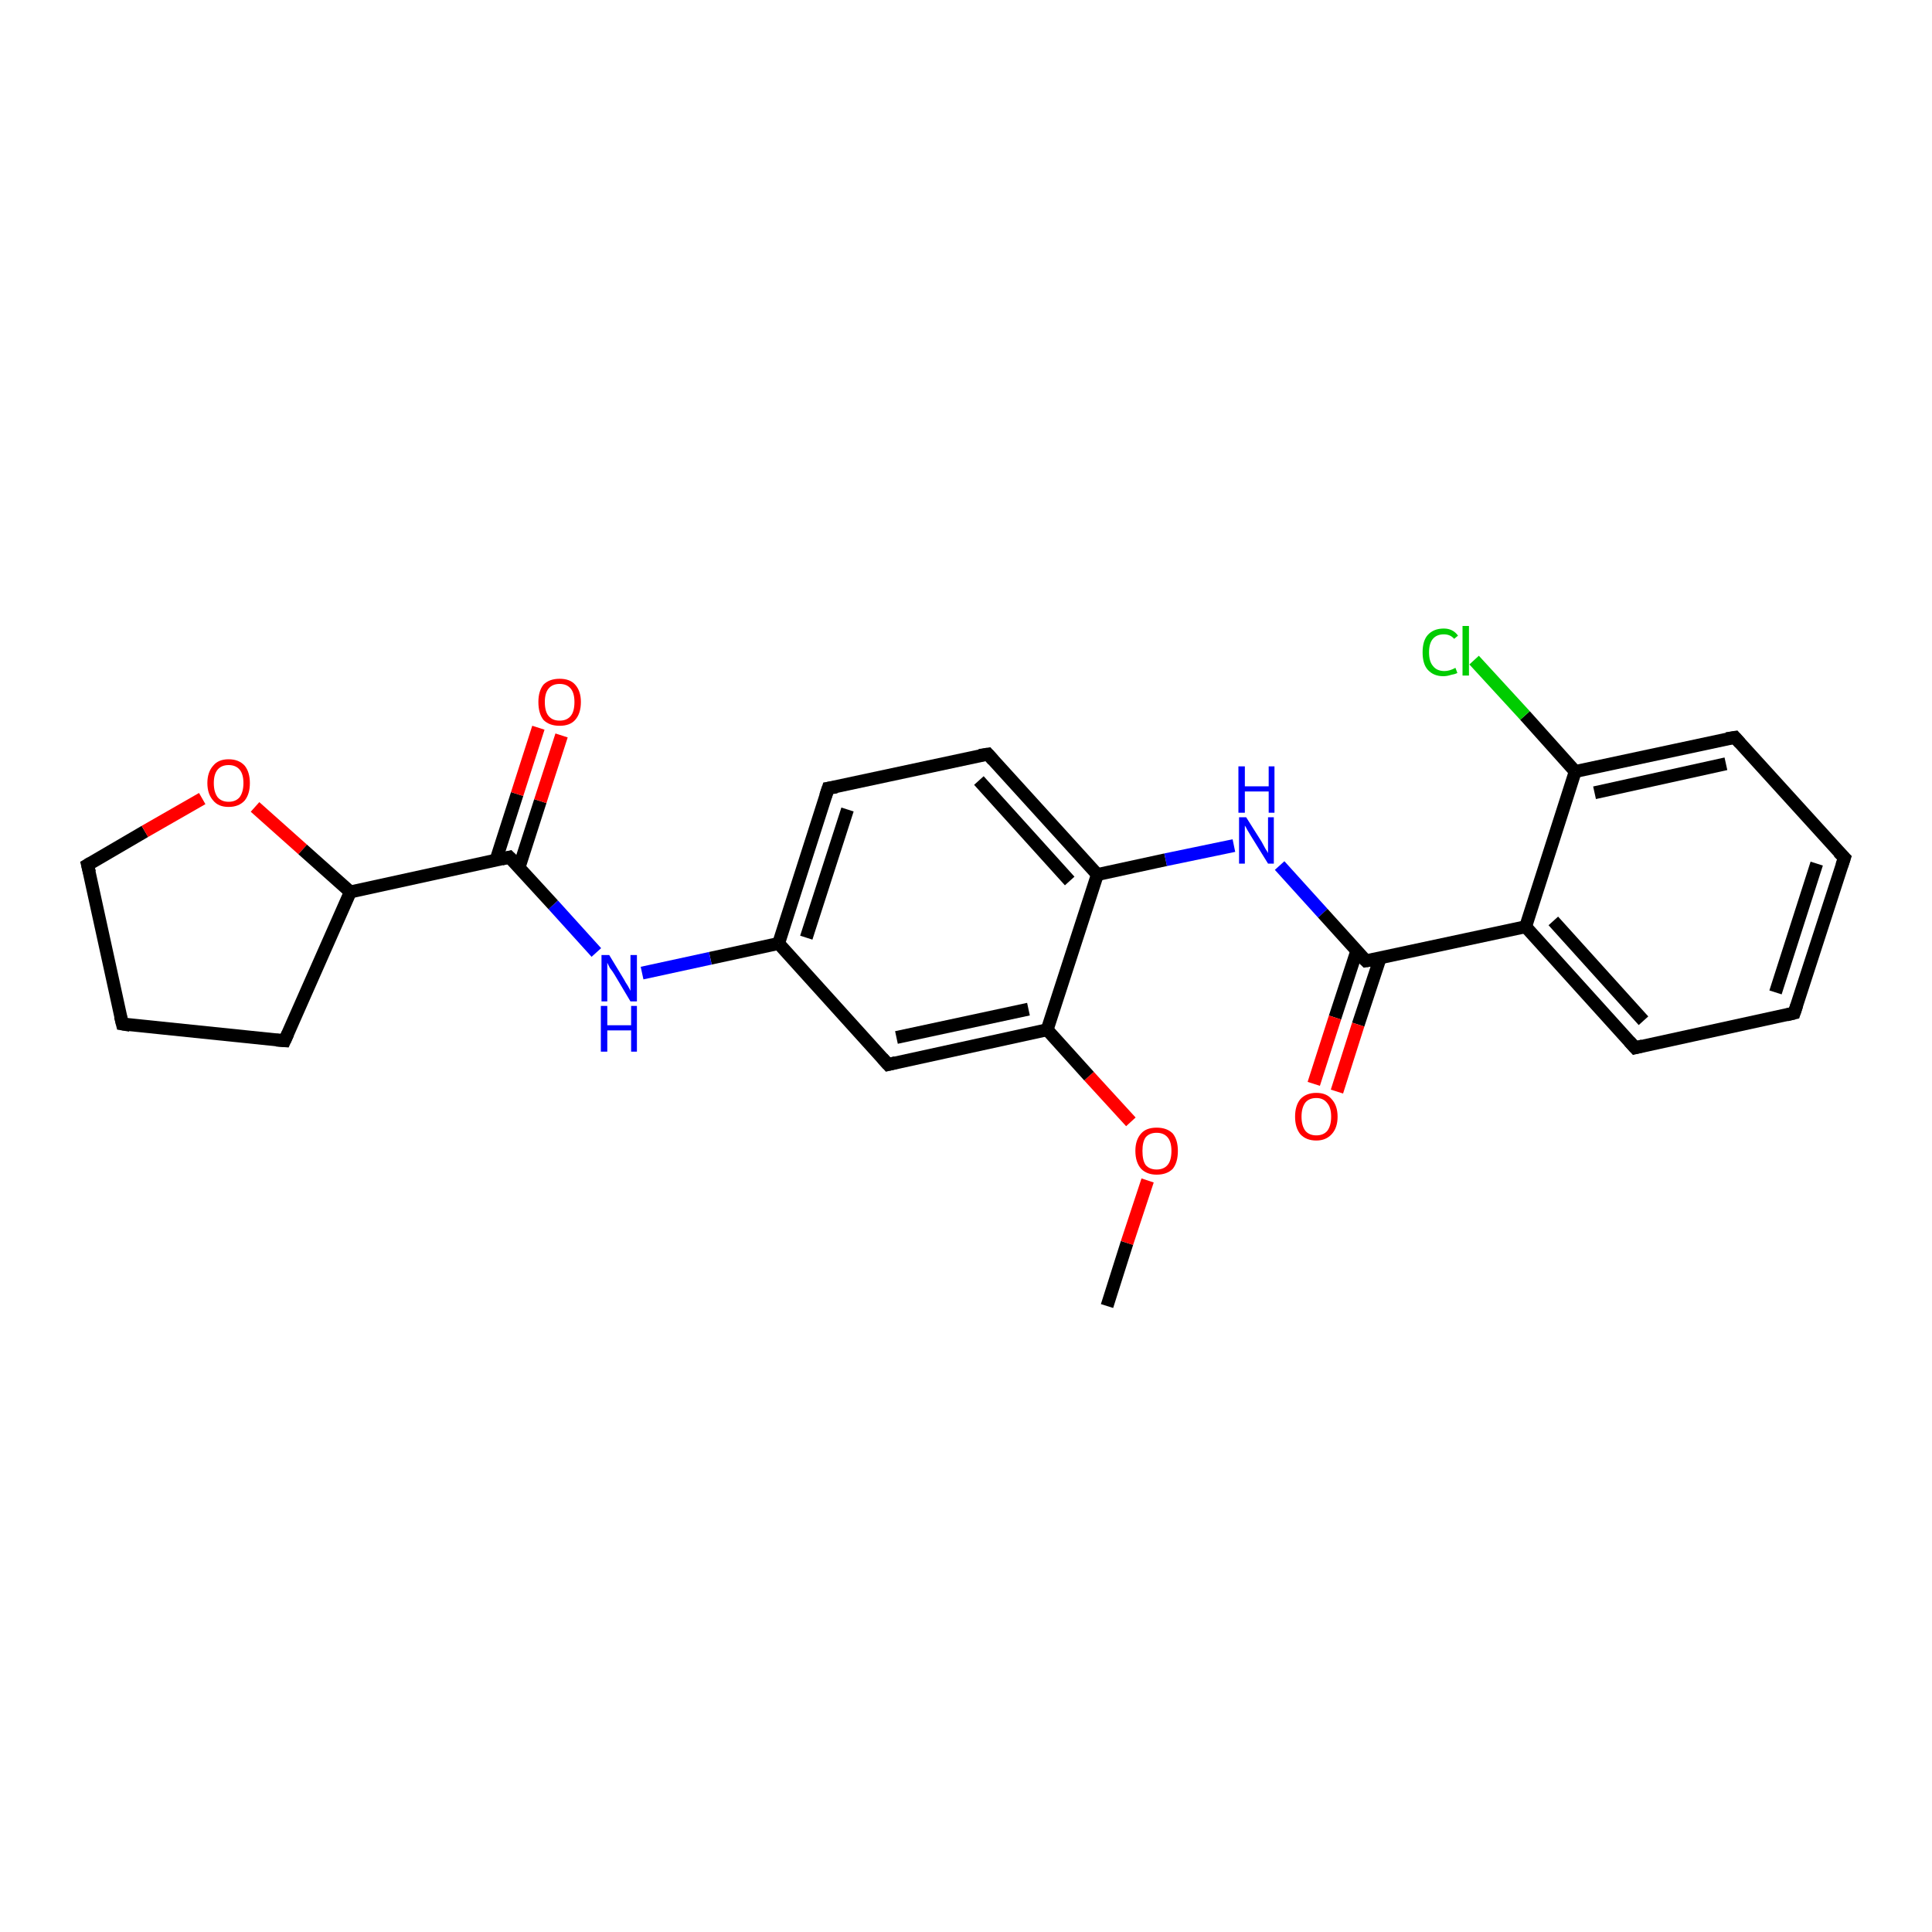 <?xml version='1.0' encoding='iso-8859-1'?>
<svg version='1.1' baseProfile='full'
              xmlns='http://www.w3.org/2000/svg'
                      xmlns:rdkit='http://www.rdkit.org/xml'
                      xmlns:xlink='http://www.w3.org/1999/xlink'
                  xml:space='preserve'
width='300px' height='300px' viewBox='0 0 300 300'>
<!-- END OF HEADER -->
<rect style='opacity:1.0;fill:#FFFFFF;stroke:none' width='300.0' height='300.0' x='0.0' y='0.0'> </rect>
<path class='bond-0 atom-0 atom-1' d='M 171.9,202.8 L 175.0,193.0' style='fill:none;fill-rule:evenodd;stroke:#000000;stroke-width:2.0px;stroke-linecap:butt;stroke-linejoin:miter;stroke-opacity:1' />
<path class='bond-0 atom-0 atom-1' d='M 175.0,193.0 L 178.2,183.3' style='fill:none;fill-rule:evenodd;stroke:#FF0000;stroke-width:2.0px;stroke-linecap:butt;stroke-linejoin:miter;stroke-opacity:1' />
<path class='bond-1 atom-1 atom-2' d='M 175.6,174.2 L 169.1,167.1' style='fill:none;fill-rule:evenodd;stroke:#FF0000;stroke-width:2.0px;stroke-linecap:butt;stroke-linejoin:miter;stroke-opacity:1' />
<path class='bond-1 atom-1 atom-2' d='M 169.1,167.1 L 162.6,159.9' style='fill:none;fill-rule:evenodd;stroke:#000000;stroke-width:2.0px;stroke-linecap:butt;stroke-linejoin:miter;stroke-opacity:1' />
<path class='bond-2 atom-2 atom-3' d='M 162.6,159.9 L 137.9,165.3' style='fill:none;fill-rule:evenodd;stroke:#000000;stroke-width:2.0px;stroke-linecap:butt;stroke-linejoin:miter;stroke-opacity:1' />
<path class='bond-2 atom-2 atom-3' d='M 159.7,156.7 L 139.2,161.1' style='fill:none;fill-rule:evenodd;stroke:#000000;stroke-width:2.0px;stroke-linecap:butt;stroke-linejoin:miter;stroke-opacity:1' />
<path class='bond-3 atom-3 atom-4' d='M 137.9,165.3 L 120.9,146.5' style='fill:none;fill-rule:evenodd;stroke:#000000;stroke-width:2.0px;stroke-linecap:butt;stroke-linejoin:miter;stroke-opacity:1' />
<path class='bond-4 atom-4 atom-5' d='M 120.9,146.5 L 110.3,148.8' style='fill:none;fill-rule:evenodd;stroke:#000000;stroke-width:2.0px;stroke-linecap:butt;stroke-linejoin:miter;stroke-opacity:1' />
<path class='bond-4 atom-4 atom-5' d='M 110.3,148.8 L 99.7,151.1' style='fill:none;fill-rule:evenodd;stroke:#0000FF;stroke-width:2.0px;stroke-linecap:butt;stroke-linejoin:miter;stroke-opacity:1' />
<path class='bond-5 atom-5 atom-6' d='M 92.6,147.9 L 85.9,140.5' style='fill:none;fill-rule:evenodd;stroke:#0000FF;stroke-width:2.0px;stroke-linecap:butt;stroke-linejoin:miter;stroke-opacity:1' />
<path class='bond-5 atom-5 atom-6' d='M 85.9,140.5 L 79.1,133.1' style='fill:none;fill-rule:evenodd;stroke:#000000;stroke-width:2.0px;stroke-linecap:butt;stroke-linejoin:miter;stroke-opacity:1' />
<path class='bond-6 atom-6 atom-7' d='M 80.6,134.7 L 83.9,124.4' style='fill:none;fill-rule:evenodd;stroke:#000000;stroke-width:2.0px;stroke-linecap:butt;stroke-linejoin:miter;stroke-opacity:1' />
<path class='bond-6 atom-6 atom-7' d='M 83.9,124.4 L 87.2,114.2' style='fill:none;fill-rule:evenodd;stroke:#FF0000;stroke-width:2.0px;stroke-linecap:butt;stroke-linejoin:miter;stroke-opacity:1' />
<path class='bond-6 atom-6 atom-7' d='M 77.0,133.6 L 80.3,123.3' style='fill:none;fill-rule:evenodd;stroke:#000000;stroke-width:2.0px;stroke-linecap:butt;stroke-linejoin:miter;stroke-opacity:1' />
<path class='bond-6 atom-6 atom-7' d='M 80.3,123.3 L 83.6,113.0' style='fill:none;fill-rule:evenodd;stroke:#FF0000;stroke-width:2.0px;stroke-linecap:butt;stroke-linejoin:miter;stroke-opacity:1' />
<path class='bond-7 atom-6 atom-8' d='M 79.1,133.1 L 54.4,138.5' style='fill:none;fill-rule:evenodd;stroke:#000000;stroke-width:2.0px;stroke-linecap:butt;stroke-linejoin:miter;stroke-opacity:1' />
<path class='bond-8 atom-8 atom-9' d='M 54.4,138.5 L 44.2,161.6' style='fill:none;fill-rule:evenodd;stroke:#000000;stroke-width:2.0px;stroke-linecap:butt;stroke-linejoin:miter;stroke-opacity:1' />
<path class='bond-9 atom-9 atom-10' d='M 44.2,161.6 L 19.0,159.0' style='fill:none;fill-rule:evenodd;stroke:#000000;stroke-width:2.0px;stroke-linecap:butt;stroke-linejoin:miter;stroke-opacity:1' />
<path class='bond-10 atom-10 atom-11' d='M 19.0,159.0 L 13.6,134.3' style='fill:none;fill-rule:evenodd;stroke:#000000;stroke-width:2.0px;stroke-linecap:butt;stroke-linejoin:miter;stroke-opacity:1' />
<path class='bond-11 atom-11 atom-12' d='M 13.6,134.3 L 22.5,129.1' style='fill:none;fill-rule:evenodd;stroke:#000000;stroke-width:2.0px;stroke-linecap:butt;stroke-linejoin:miter;stroke-opacity:1' />
<path class='bond-11 atom-11 atom-12' d='M 22.5,129.1 L 31.4,124.0' style='fill:none;fill-rule:evenodd;stroke:#FF0000;stroke-width:2.0px;stroke-linecap:butt;stroke-linejoin:miter;stroke-opacity:1' />
<path class='bond-12 atom-4 atom-13' d='M 120.9,146.5 L 128.6,122.4' style='fill:none;fill-rule:evenodd;stroke:#000000;stroke-width:2.0px;stroke-linecap:butt;stroke-linejoin:miter;stroke-opacity:1' />
<path class='bond-12 atom-4 atom-13' d='M 125.2,145.6 L 131.6,125.7' style='fill:none;fill-rule:evenodd;stroke:#000000;stroke-width:2.0px;stroke-linecap:butt;stroke-linejoin:miter;stroke-opacity:1' />
<path class='bond-13 atom-13 atom-14' d='M 128.6,122.4 L 153.4,117.1' style='fill:none;fill-rule:evenodd;stroke:#000000;stroke-width:2.0px;stroke-linecap:butt;stroke-linejoin:miter;stroke-opacity:1' />
<path class='bond-14 atom-14 atom-15' d='M 153.4,117.1 L 170.4,135.8' style='fill:none;fill-rule:evenodd;stroke:#000000;stroke-width:2.0px;stroke-linecap:butt;stroke-linejoin:miter;stroke-opacity:1' />
<path class='bond-14 atom-14 atom-15' d='M 152.0,121.2 L 166.1,136.8' style='fill:none;fill-rule:evenodd;stroke:#000000;stroke-width:2.0px;stroke-linecap:butt;stroke-linejoin:miter;stroke-opacity:1' />
<path class='bond-15 atom-15 atom-16' d='M 170.4,135.8 L 181.0,133.5' style='fill:none;fill-rule:evenodd;stroke:#000000;stroke-width:2.0px;stroke-linecap:butt;stroke-linejoin:miter;stroke-opacity:1' />
<path class='bond-15 atom-15 atom-16' d='M 181.0,133.5 L 191.6,131.3' style='fill:none;fill-rule:evenodd;stroke:#0000FF;stroke-width:2.0px;stroke-linecap:butt;stroke-linejoin:miter;stroke-opacity:1' />
<path class='bond-16 atom-16 atom-17' d='M 198.7,134.4 L 205.4,141.8' style='fill:none;fill-rule:evenodd;stroke:#0000FF;stroke-width:2.0px;stroke-linecap:butt;stroke-linejoin:miter;stroke-opacity:1' />
<path class='bond-16 atom-16 atom-17' d='M 205.4,141.8 L 212.1,149.2' style='fill:none;fill-rule:evenodd;stroke:#000000;stroke-width:2.0px;stroke-linecap:butt;stroke-linejoin:miter;stroke-opacity:1' />
<path class='bond-17 atom-17 atom-18' d='M 210.7,147.6 L 207.3,158.0' style='fill:none;fill-rule:evenodd;stroke:#000000;stroke-width:2.0px;stroke-linecap:butt;stroke-linejoin:miter;stroke-opacity:1' />
<path class='bond-17 atom-17 atom-18' d='M 207.3,158.0 L 204.0,168.3' style='fill:none;fill-rule:evenodd;stroke:#FF0000;stroke-width:2.0px;stroke-linecap:butt;stroke-linejoin:miter;stroke-opacity:1' />
<path class='bond-17 atom-17 atom-18' d='M 214.3,148.8 L 210.9,159.1' style='fill:none;fill-rule:evenodd;stroke:#000000;stroke-width:2.0px;stroke-linecap:butt;stroke-linejoin:miter;stroke-opacity:1' />
<path class='bond-17 atom-17 atom-18' d='M 210.9,159.1 L 207.6,169.5' style='fill:none;fill-rule:evenodd;stroke:#FF0000;stroke-width:2.0px;stroke-linecap:butt;stroke-linejoin:miter;stroke-opacity:1' />
<path class='bond-18 atom-17 atom-19' d='M 212.1,149.2 L 236.9,143.9' style='fill:none;fill-rule:evenodd;stroke:#000000;stroke-width:2.0px;stroke-linecap:butt;stroke-linejoin:miter;stroke-opacity:1' />
<path class='bond-19 atom-19 atom-20' d='M 236.9,143.9 L 253.9,162.7' style='fill:none;fill-rule:evenodd;stroke:#000000;stroke-width:2.0px;stroke-linecap:butt;stroke-linejoin:miter;stroke-opacity:1' />
<path class='bond-19 atom-19 atom-20' d='M 241.2,143.0 L 255.2,158.5' style='fill:none;fill-rule:evenodd;stroke:#000000;stroke-width:2.0px;stroke-linecap:butt;stroke-linejoin:miter;stroke-opacity:1' />
<path class='bond-20 atom-20 atom-21' d='M 253.9,162.7 L 278.6,157.3' style='fill:none;fill-rule:evenodd;stroke:#000000;stroke-width:2.0px;stroke-linecap:butt;stroke-linejoin:miter;stroke-opacity:1' />
<path class='bond-21 atom-21 atom-22' d='M 278.6,157.3 L 286.4,133.2' style='fill:none;fill-rule:evenodd;stroke:#000000;stroke-width:2.0px;stroke-linecap:butt;stroke-linejoin:miter;stroke-opacity:1' />
<path class='bond-21 atom-21 atom-22' d='M 275.7,154.1 L 282.1,134.1' style='fill:none;fill-rule:evenodd;stroke:#000000;stroke-width:2.0px;stroke-linecap:butt;stroke-linejoin:miter;stroke-opacity:1' />
<path class='bond-22 atom-22 atom-23' d='M 286.4,133.2 L 269.4,114.5' style='fill:none;fill-rule:evenodd;stroke:#000000;stroke-width:2.0px;stroke-linecap:butt;stroke-linejoin:miter;stroke-opacity:1' />
<path class='bond-23 atom-23 atom-24' d='M 269.4,114.5 L 244.6,119.8' style='fill:none;fill-rule:evenodd;stroke:#000000;stroke-width:2.0px;stroke-linecap:butt;stroke-linejoin:miter;stroke-opacity:1' />
<path class='bond-23 atom-23 atom-24' d='M 268.0,118.6 L 247.6,123.1' style='fill:none;fill-rule:evenodd;stroke:#000000;stroke-width:2.0px;stroke-linecap:butt;stroke-linejoin:miter;stroke-opacity:1' />
<path class='bond-24 atom-24 atom-25' d='M 244.6,119.8 L 236.8,111.1' style='fill:none;fill-rule:evenodd;stroke:#000000;stroke-width:2.0px;stroke-linecap:butt;stroke-linejoin:miter;stroke-opacity:1' />
<path class='bond-24 atom-24 atom-25' d='M 236.8,111.1 L 228.9,102.5' style='fill:none;fill-rule:evenodd;stroke:#00CC00;stroke-width:2.0px;stroke-linecap:butt;stroke-linejoin:miter;stroke-opacity:1' />
<path class='bond-25 atom-15 atom-2' d='M 170.4,135.8 L 162.6,159.9' style='fill:none;fill-rule:evenodd;stroke:#000000;stroke-width:2.0px;stroke-linecap:butt;stroke-linejoin:miter;stroke-opacity:1' />
<path class='bond-26 atom-24 atom-19' d='M 244.6,119.8 L 236.9,143.9' style='fill:none;fill-rule:evenodd;stroke:#000000;stroke-width:2.0px;stroke-linecap:butt;stroke-linejoin:miter;stroke-opacity:1' />
<path class='bond-27 atom-12 atom-8' d='M 39.6,125.3 L 47.0,131.9' style='fill:none;fill-rule:evenodd;stroke:#FF0000;stroke-width:2.0px;stroke-linecap:butt;stroke-linejoin:miter;stroke-opacity:1' />
<path class='bond-27 atom-12 atom-8' d='M 47.0,131.9 L 54.4,138.5' style='fill:none;fill-rule:evenodd;stroke:#000000;stroke-width:2.0px;stroke-linecap:butt;stroke-linejoin:miter;stroke-opacity:1' />
<path d='M 139.1,165.0 L 137.9,165.3 L 137.0,164.3' style='fill:none;stroke:#000000;stroke-width:2.0px;stroke-linecap:butt;stroke-linejoin:miter;stroke-opacity:1;' />
<path d='M 79.5,133.5 L 79.1,133.1 L 77.9,133.4' style='fill:none;stroke:#000000;stroke-width:2.0px;stroke-linecap:butt;stroke-linejoin:miter;stroke-opacity:1;' />
<path d='M 44.7,160.5 L 44.2,161.6 L 42.9,161.5' style='fill:none;stroke:#000000;stroke-width:2.0px;stroke-linecap:butt;stroke-linejoin:miter;stroke-opacity:1;' />
<path d='M 20.2,159.2 L 19.0,159.0 L 18.7,157.8' style='fill:none;stroke:#000000;stroke-width:2.0px;stroke-linecap:butt;stroke-linejoin:miter;stroke-opacity:1;' />
<path d='M 13.9,135.5 L 13.6,134.3 L 14.1,134.0' style='fill:none;stroke:#000000;stroke-width:2.0px;stroke-linecap:butt;stroke-linejoin:miter;stroke-opacity:1;' />
<path d='M 128.2,123.6 L 128.6,122.4 L 129.9,122.2' style='fill:none;stroke:#000000;stroke-width:2.0px;stroke-linecap:butt;stroke-linejoin:miter;stroke-opacity:1;' />
<path d='M 152.1,117.3 L 153.4,117.1 L 154.2,118.0' style='fill:none;stroke:#000000;stroke-width:2.0px;stroke-linecap:butt;stroke-linejoin:miter;stroke-opacity:1;' />
<path d='M 211.8,148.9 L 212.1,149.2 L 213.4,149.0' style='fill:none;stroke:#000000;stroke-width:2.0px;stroke-linecap:butt;stroke-linejoin:miter;stroke-opacity:1;' />
<path d='M 253.0,161.7 L 253.9,162.7 L 255.1,162.4' style='fill:none;stroke:#000000;stroke-width:2.0px;stroke-linecap:butt;stroke-linejoin:miter;stroke-opacity:1;' />
<path d='M 277.4,157.6 L 278.6,157.3 L 279.0,156.1' style='fill:none;stroke:#000000;stroke-width:2.0px;stroke-linecap:butt;stroke-linejoin:miter;stroke-opacity:1;' />
<path d='M 286.0,134.4 L 286.4,133.2 L 285.5,132.3' style='fill:none;stroke:#000000;stroke-width:2.0px;stroke-linecap:butt;stroke-linejoin:miter;stroke-opacity:1;' />
<path d='M 270.2,115.4 L 269.4,114.5 L 268.1,114.7' style='fill:none;stroke:#000000;stroke-width:2.0px;stroke-linecap:butt;stroke-linejoin:miter;stroke-opacity:1;' />
<path class='atom-1' d='M 176.3 178.7
Q 176.3 177.0, 177.2 176.0
Q 178.0 175.1, 179.6 175.1
Q 181.2 175.1, 182.1 176.0
Q 182.9 177.0, 182.9 178.7
Q 182.9 180.5, 182.1 181.5
Q 181.2 182.4, 179.6 182.4
Q 178.1 182.4, 177.2 181.5
Q 176.3 180.5, 176.3 178.7
M 179.6 181.6
Q 180.7 181.6, 181.3 180.9
Q 181.9 180.2, 181.9 178.7
Q 181.9 177.3, 181.3 176.6
Q 180.7 175.9, 179.6 175.9
Q 178.5 175.9, 177.9 176.6
Q 177.4 177.3, 177.4 178.7
Q 177.4 180.2, 177.9 180.9
Q 178.5 181.6, 179.6 181.6
' fill='#FF0000'/>
<path class='atom-5' d='M 94.6 148.3
L 96.9 152.1
Q 97.1 152.5, 97.5 153.1
Q 97.9 153.8, 97.9 153.9
L 97.9 148.3
L 98.9 148.3
L 98.9 155.5
L 97.9 155.5
L 95.4 151.3
Q 95.1 150.8, 94.7 150.3
Q 94.4 149.7, 94.3 149.5
L 94.3 155.5
L 93.4 155.5
L 93.4 148.3
L 94.6 148.3
' fill='#0000FF'/>
<path class='atom-5' d='M 93.3 156.2
L 94.3 156.2
L 94.3 159.2
L 98.0 159.2
L 98.0 156.2
L 98.9 156.2
L 98.9 163.3
L 98.0 163.3
L 98.0 160.0
L 94.3 160.0
L 94.3 163.3
L 93.3 163.3
L 93.3 156.2
' fill='#0000FF'/>
<path class='atom-7' d='M 83.6 109.0
Q 83.6 107.3, 84.4 106.3
Q 85.3 105.4, 86.9 105.4
Q 88.5 105.4, 89.3 106.3
Q 90.2 107.3, 90.2 109.0
Q 90.2 110.8, 89.3 111.8
Q 88.5 112.7, 86.9 112.7
Q 85.3 112.7, 84.4 111.8
Q 83.6 110.8, 83.6 109.0
M 86.9 111.9
Q 88.0 111.9, 88.6 111.2
Q 89.2 110.5, 89.2 109.0
Q 89.2 107.6, 88.6 106.9
Q 88.0 106.2, 86.9 106.2
Q 85.8 106.2, 85.2 106.9
Q 84.6 107.6, 84.6 109.0
Q 84.6 110.5, 85.2 111.2
Q 85.8 111.9, 86.9 111.9
' fill='#FF0000'/>
<path class='atom-12' d='M 32.2 121.6
Q 32.2 119.9, 33.1 118.9
Q 33.9 117.9, 35.5 117.9
Q 37.1 117.9, 38.0 118.9
Q 38.8 119.9, 38.8 121.6
Q 38.8 123.3, 38.0 124.3
Q 37.1 125.3, 35.5 125.3
Q 33.9 125.3, 33.1 124.3
Q 32.2 123.3, 32.2 121.6
M 35.5 124.5
Q 36.6 124.5, 37.2 123.8
Q 37.8 123.0, 37.8 121.6
Q 37.8 120.2, 37.2 119.5
Q 36.6 118.8, 35.5 118.8
Q 34.4 118.8, 33.8 119.5
Q 33.2 120.2, 33.2 121.6
Q 33.2 123.0, 33.8 123.8
Q 34.4 124.5, 35.5 124.5
' fill='#FF0000'/>
<path class='atom-16' d='M 193.5 126.9
L 195.9 130.7
Q 196.1 131.1, 196.5 131.8
Q 196.9 132.4, 196.9 132.5
L 196.9 126.9
L 197.8 126.9
L 197.8 134.1
L 196.9 134.1
L 194.3 129.9
Q 194.0 129.4, 193.7 128.9
Q 193.4 128.3, 193.3 128.2
L 193.3 134.1
L 192.4 134.1
L 192.4 126.9
L 193.5 126.9
' fill='#0000FF'/>
<path class='atom-16' d='M 192.3 119.0
L 193.3 119.0
L 193.3 122.1
L 197.0 122.1
L 197.0 119.0
L 197.9 119.0
L 197.9 126.2
L 197.0 126.2
L 197.0 122.9
L 193.3 122.9
L 193.3 126.2
L 192.3 126.2
L 192.3 119.0
' fill='#0000FF'/>
<path class='atom-18' d='M 201.1 173.4
Q 201.1 171.7, 201.9 170.7
Q 202.8 169.7, 204.4 169.7
Q 206.0 169.7, 206.8 170.7
Q 207.7 171.7, 207.7 173.4
Q 207.7 175.1, 206.8 176.1
Q 205.9 177.1, 204.4 177.1
Q 202.8 177.1, 201.9 176.1
Q 201.1 175.1, 201.1 173.4
M 204.4 176.3
Q 205.5 176.3, 206.1 175.6
Q 206.7 174.8, 206.7 173.4
Q 206.7 172.0, 206.1 171.3
Q 205.5 170.5, 204.4 170.5
Q 203.3 170.5, 202.7 171.2
Q 202.1 172.0, 202.1 173.4
Q 202.1 174.8, 202.7 175.6
Q 203.3 176.3, 204.4 176.3
' fill='#FF0000'/>
<path class='atom-25' d='M 220.9 101.3
Q 220.9 99.5, 221.7 98.6
Q 222.6 97.6, 224.2 97.6
Q 225.6 97.6, 226.4 98.7
L 225.8 99.2
Q 225.2 98.5, 224.2 98.5
Q 223.1 98.5, 222.5 99.2
Q 221.9 99.9, 221.9 101.3
Q 221.9 102.7, 222.5 103.4
Q 223.1 104.2, 224.3 104.2
Q 225.1 104.2, 226.0 103.7
L 226.3 104.5
Q 225.9 104.7, 225.3 104.8
Q 224.7 105.0, 224.1 105.0
Q 222.6 105.0, 221.7 104.0
Q 220.9 103.1, 220.9 101.3
' fill='#00CC00'/>
<path class='atom-25' d='M 227.1 97.2
L 228.1 97.2
L 228.1 104.9
L 227.1 104.9
L 227.1 97.2
' fill='#00CC00'/>
</svg>
